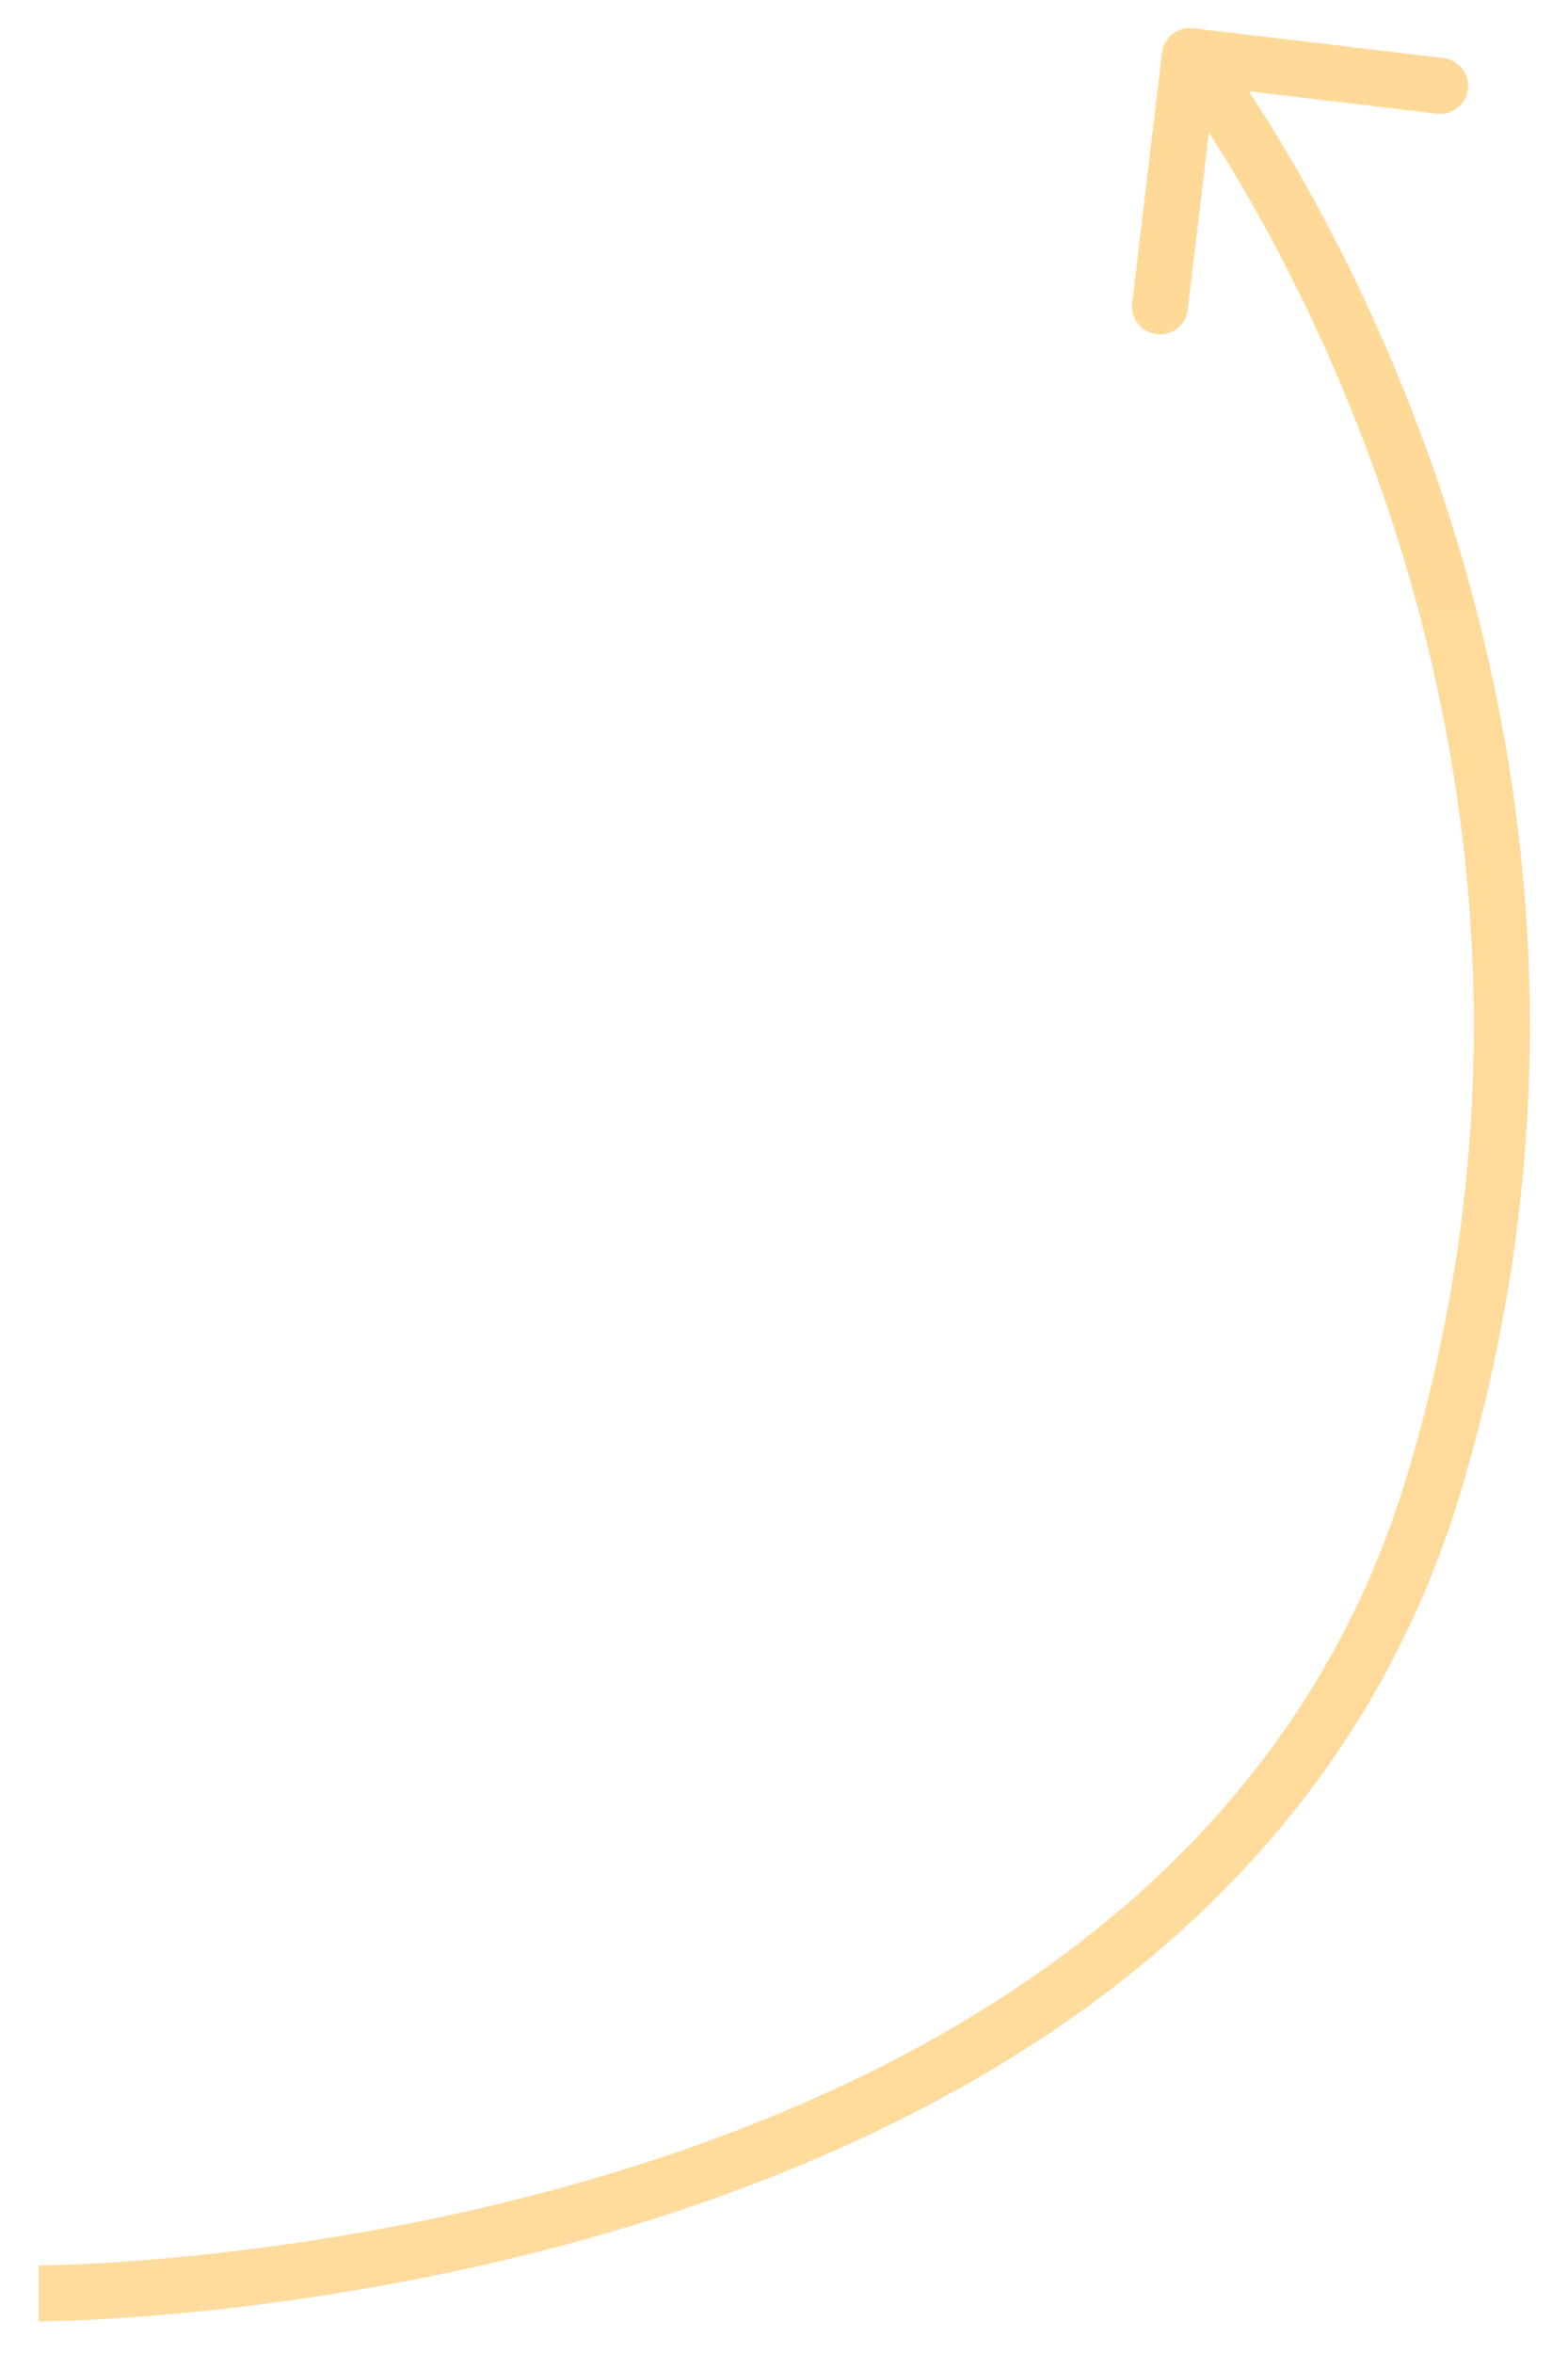 <?xml version="1.0" encoding="UTF-8"?> <svg xmlns="http://www.w3.org/2000/svg" width="28" height="42" viewBox="0 0 28 42" fill="none"> <path d="M21.306 0.504C21.032 0.471 20.783 0.667 20.75 0.941L20.218 5.409C20.185 5.683 20.381 5.932 20.655 5.965C20.929 5.998 21.178 5.802 21.21 5.528L21.684 1.556L25.656 2.029C25.93 2.062 26.179 1.866 26.212 1.592C26.244 1.318 26.049 1.069 25.774 1.036L21.306 0.504ZM0.689 40.936C0.689 41.436 0.69 41.436 0.69 41.436C0.69 41.436 0.691 41.436 0.691 41.436C0.692 41.436 0.693 41.436 0.695 41.436C0.697 41.436 0.702 41.436 0.707 41.436C0.718 41.436 0.734 41.436 0.754 41.436C0.795 41.435 0.855 41.434 0.933 41.432C1.089 41.429 1.316 41.422 1.606 41.407C2.186 41.379 3.016 41.322 4.026 41.208C6.043 40.979 8.782 40.523 11.664 39.608C17.41 37.784 23.832 34.096 26.079 26.645L25.121 26.356C23.015 33.34 16.982 36.871 11.361 38.655C8.559 39.545 5.887 39.991 3.913 40.214C2.927 40.325 2.118 40.381 1.557 40.409C1.276 40.422 1.057 40.429 0.91 40.433C0.836 40.434 0.78 40.435 0.743 40.436C0.724 40.436 0.71 40.436 0.702 40.436C0.697 40.436 0.694 40.436 0.692 40.436C0.691 40.436 0.69 40.436 0.69 40.436C0.69 40.436 0.689 40.436 0.69 40.436C0.69 40.436 0.689 40.436 0.689 40.936ZM26.079 26.645C28.294 19.298 27.185 12.811 25.527 8.168C24.698 5.848 23.731 3.984 22.969 2.7C22.589 2.057 22.259 1.558 22.023 1.219C21.905 1.049 21.811 0.919 21.745 0.83C21.712 0.786 21.687 0.752 21.669 0.729C21.66 0.717 21.653 0.708 21.648 0.702C21.646 0.699 21.644 0.696 21.642 0.694C21.642 0.693 21.641 0.693 21.641 0.692C21.641 0.692 21.64 0.692 21.641 0.692C21.64 0.692 21.64 0.691 21.247 1C20.854 1.309 20.854 1.309 20.854 1.309C20.854 1.309 20.854 1.309 20.854 1.309C20.854 1.309 20.854 1.309 20.854 1.31C20.855 1.311 20.856 1.312 20.858 1.315C20.861 1.319 20.867 1.326 20.874 1.336C20.889 1.355 20.912 1.385 20.942 1.426C21.002 1.506 21.09 1.628 21.202 1.789C21.425 2.111 21.741 2.589 22.109 3.209C22.844 4.45 23.782 6.255 24.585 8.505C26.192 13.004 27.259 19.266 25.121 26.356L26.079 26.645Z" fill="url(#paint0_linear_14_8)"></path> <defs> <linearGradient id="paint0_linear_14_8" x1="14.336" y1="0.171" x2="14.336" y2="42.981" gradientUnits="userSpaceOnUse"> <stop stop-color="#FFD997"></stop> <stop offset="1" stop-color="#FFDB9D"></stop> </linearGradient> </defs> </svg> 